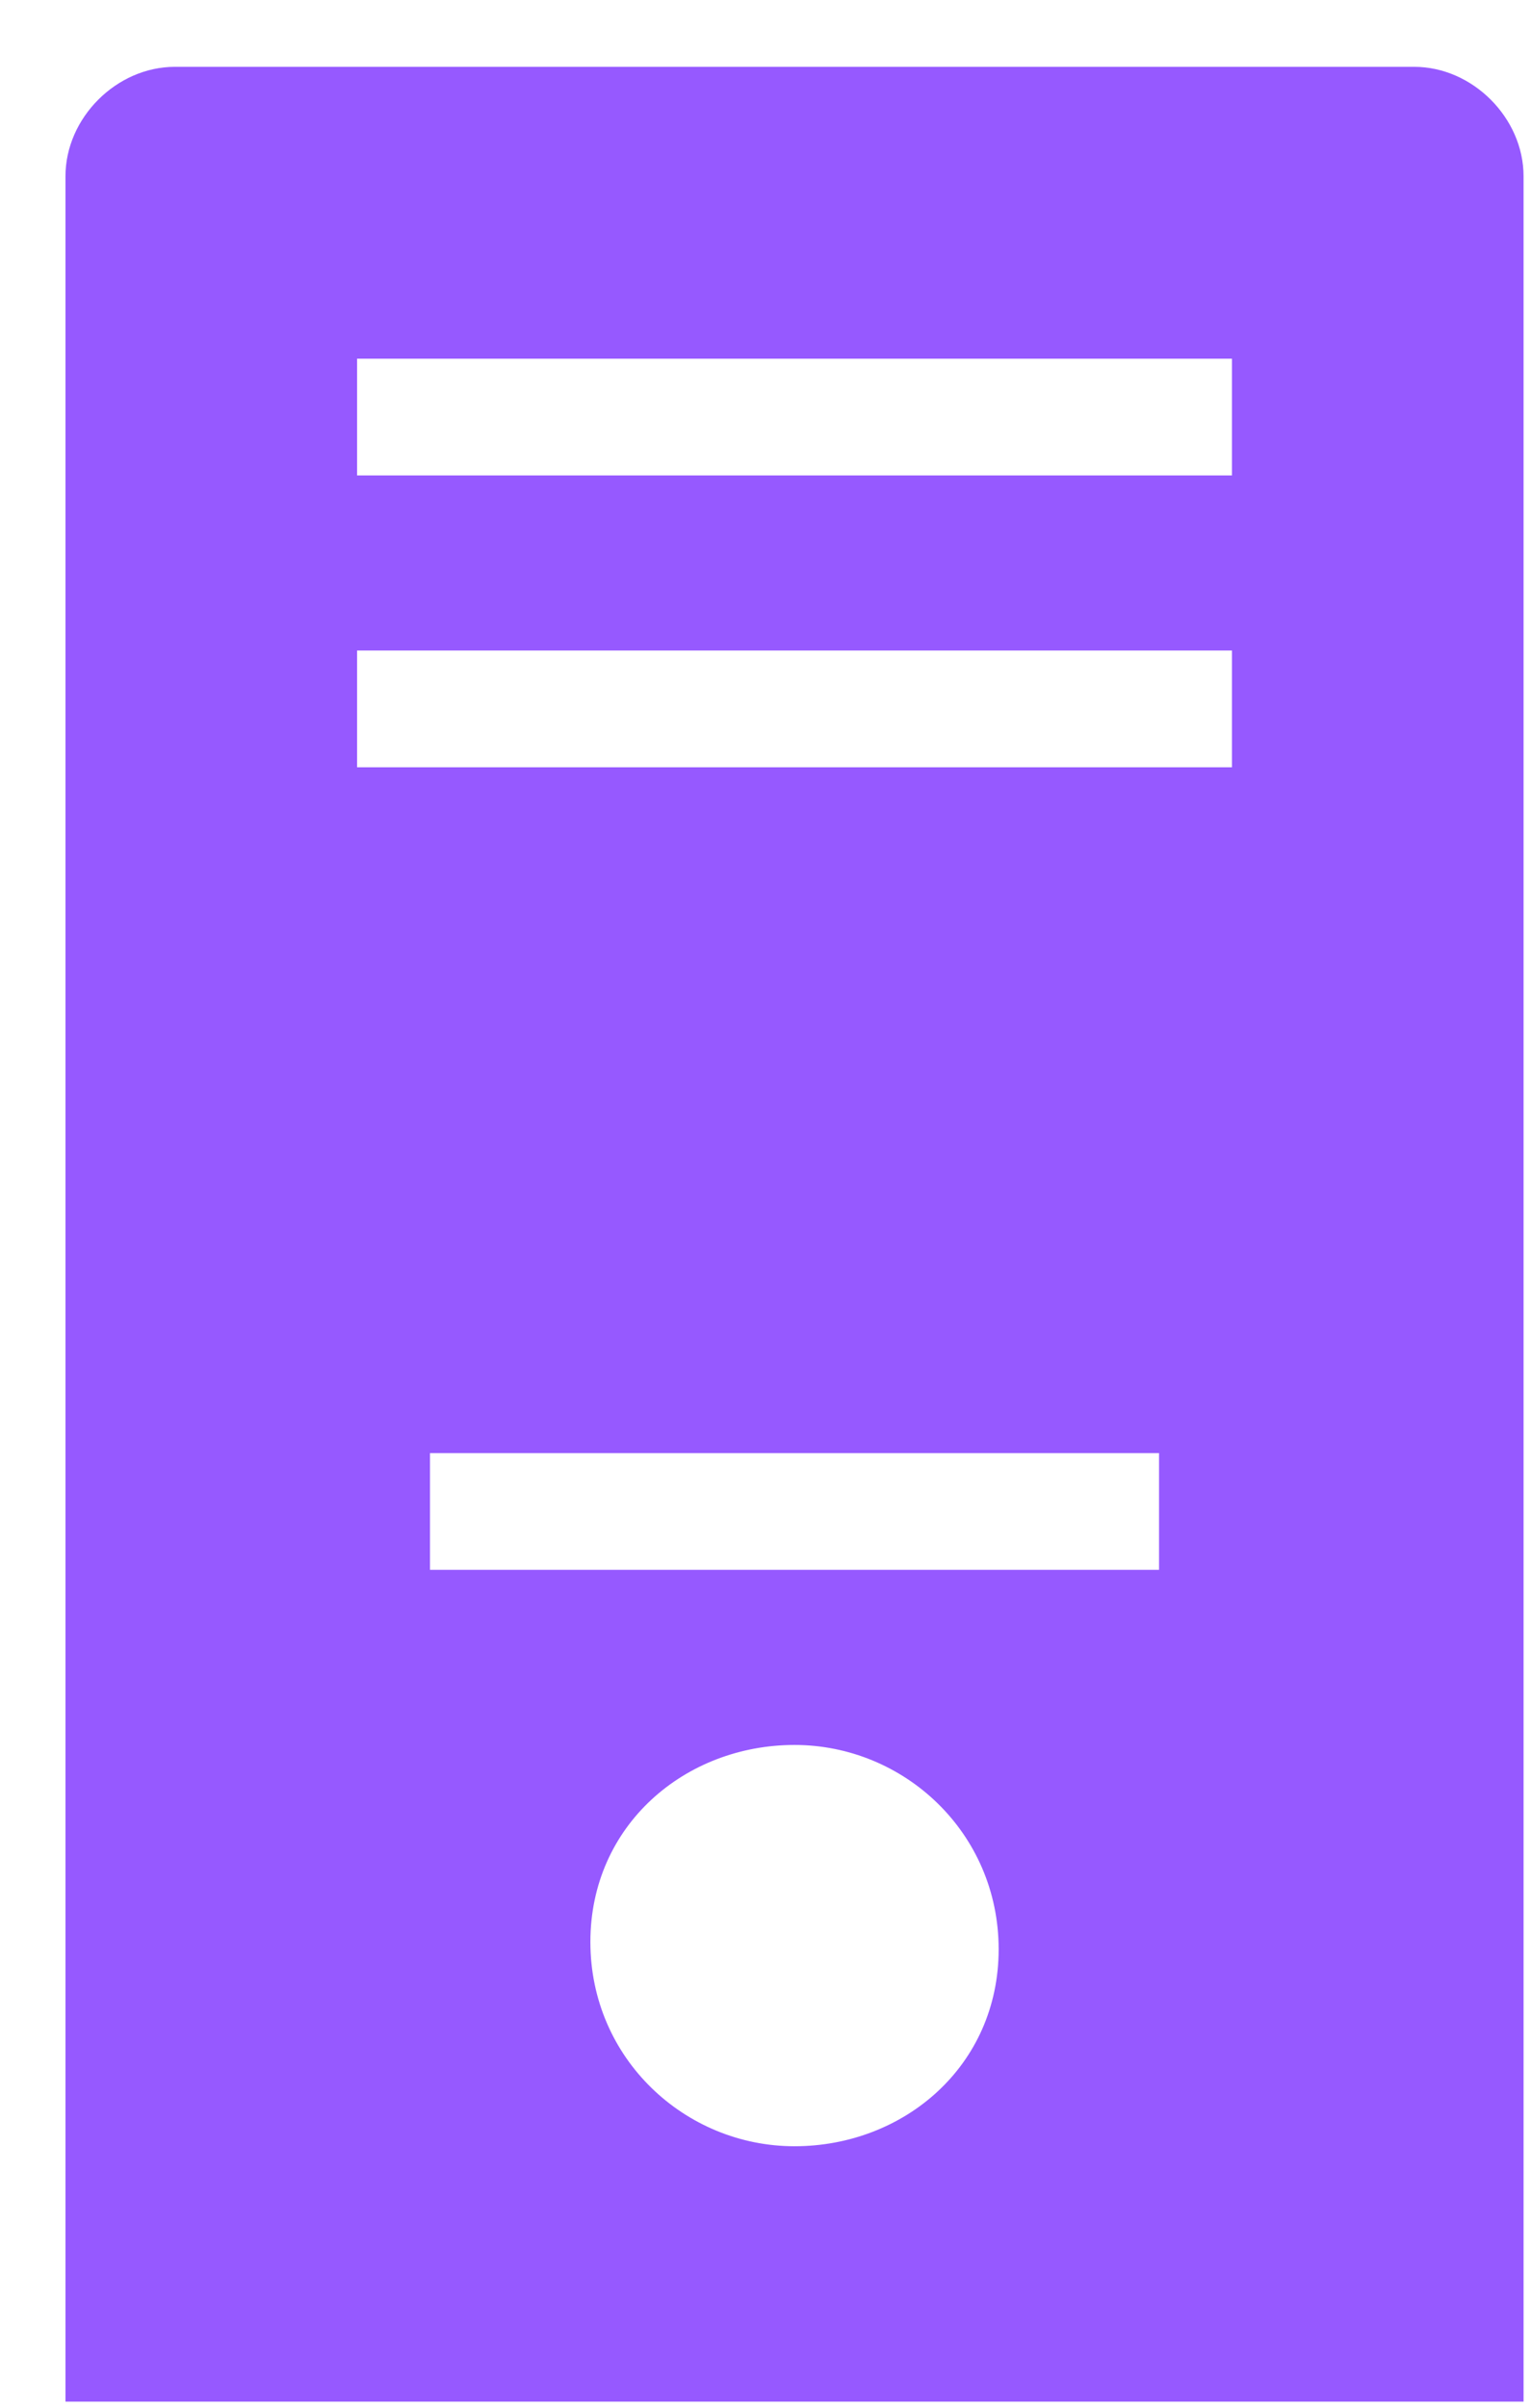 <?xml version="1.0" encoding="UTF-8"?> <svg xmlns="http://www.w3.org/2000/svg" width="21" height="33" viewBox="0 0 21 33" fill="none"> <path d="M19.398 0.916H2.398C1.598 0.916 0.898 1.616 0.898 2.416V32.916H20.898V2.416C20.898 1.616 20.198 0.916 19.398 0.916ZM10.898 29.416C9.398 29.416 8.098 28.216 8.098 26.616C8.098 25.016 9.398 23.916 10.898 23.916C12.398 23.916 13.698 25.116 13.698 26.716C13.698 28.316 12.398 29.416 10.898 29.416ZM15.898 21.516H5.898V19.916H15.898V21.516ZM16.898 10.516H4.898V8.916H16.898V10.516ZM16.898 6.516H4.898V4.916H16.898V6.516Z" fill="#9659FF"></path> </svg> 